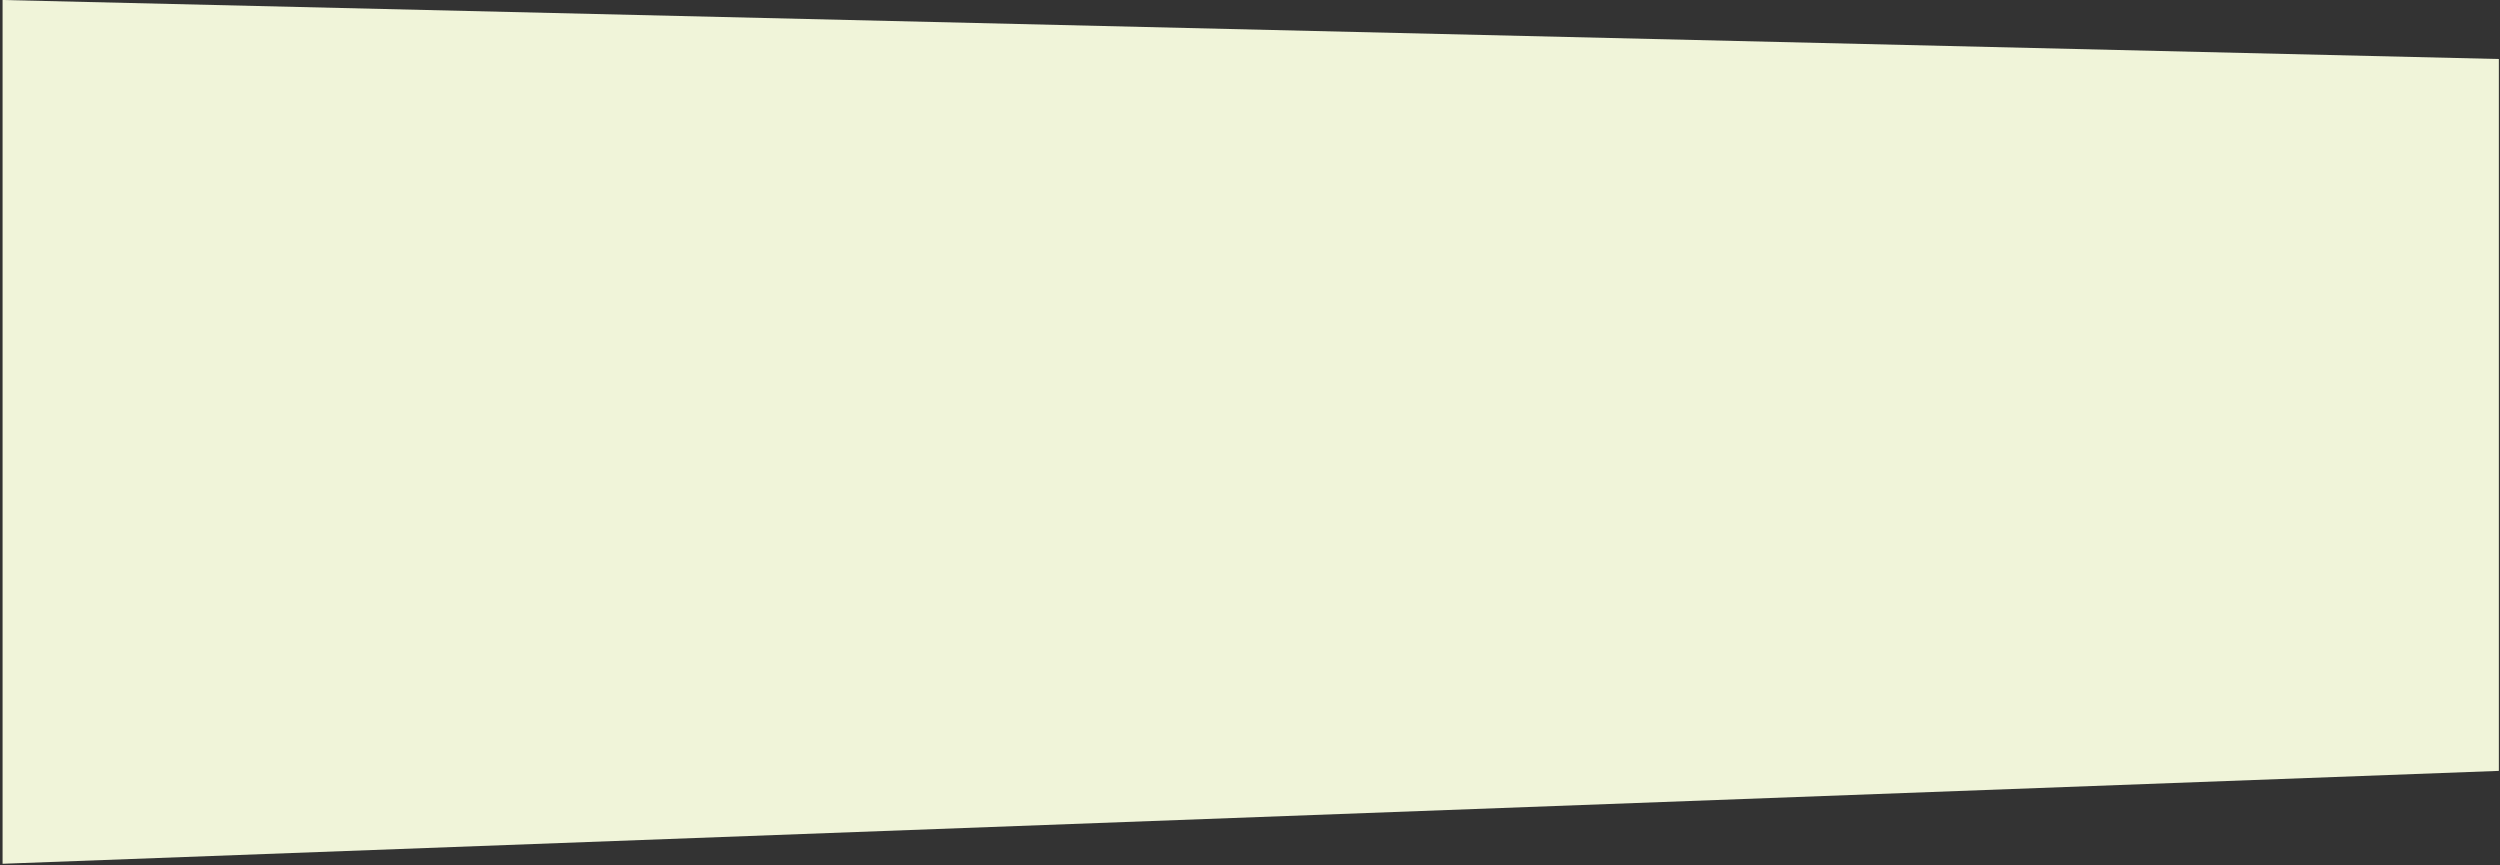 <?xml version="1.0" encoding="utf-8"?>
<!-- Generator: Adobe Illustrator 16.0.4, SVG Export Plug-In . SVG Version: 6.00 Build 0)  -->
<!DOCTYPE svg PUBLIC "-//W3C//DTD SVG 1.1//EN" "http://www.w3.org/Graphics/SVG/1.1/DTD/svg11.dtd">
<svg version="1.1" id="Layer_1" xmlns="http://www.w3.org/2000/svg" xmlns:xlink="http://www.w3.org/1999/xlink" x="0px" y="0px"
	 width="1200px" height="415.25px" viewBox="0 0 1200 415.25" enable-background="new 0 0 1200 415.25" xml:space="preserve">
<rect x="0" y="0" width="1200" height="415.25" fill="#333333" stroke="none"/>
<polygon fill="#F0F4D9" points="1199.449,370.022 1.237,414.61 1.237,0 1199.449,28.329 "/>
</svg>
